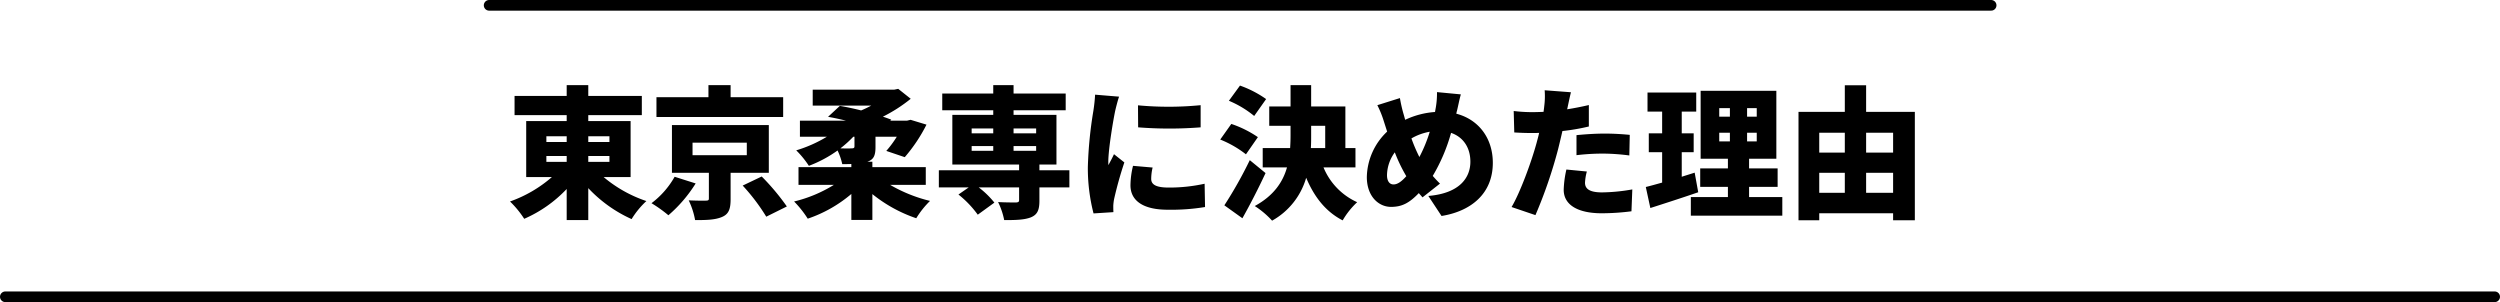 <svg xmlns="http://www.w3.org/2000/svg" width="704" height="85.074" viewBox="0 0 704 85.074">
  <g id="グループ_9435" data-name="グループ 9435" transform="translate(60.327 -8137.131)">
    <path id="パス_16614" data-name="パス 16614" d="M-188.88-14.24h5.72v1.64h-5.72Zm0-5.56h5.72v1.6h-5.72Zm17.76,0v1.6h-5.96v-1.6Zm0,7.2h-5.96v-1.64h5.96Zm5.96,4.28V-24.08h-11.92v-1.68H-162v-5.4h-15.08V-34.2h-6.08v3.04h-14.68v5.4h14.68v1.68h-11.4V-8.32h7.24a36.372,36.372,0,0,1-11.8,6.88,27.351,27.351,0,0,1,4,4.88,36.465,36.465,0,0,0,11.96-8.4V3.8h6.08v-9a38.211,38.211,0,0,0,12.2,8.72,24.086,24.086,0,0,1,4.16-5.08,36.866,36.866,0,0,1-12.04-6.76ZM-122.2-30.8H-137v-3.4h-6.24v3.4h-14.64v5.56h35.68ZM-152.76-8.4a24.182,24.182,0,0,1-6.52,7.44,37.214,37.214,0,0,1,4.76,3.4,39.113,39.113,0,0,0,7.68-8.96Zm5.04-9.6h15.28v3.52h-15.28Zm21.48,8.48V-22.96h-27.28V-9.52h10.4v7.24c0,.48-.2.6-.88.6-.6.04-3.16,0-4.8-.08A21.511,21.511,0,0,1-147,3.8c3.04,0,5.52-.04,7.48-.84,2-.8,2.52-2.28,2.52-5.04V-9.52Zm-7.36,3.6a54.99,54.99,0,0,1,6.64,8.76l5.8-2.88a65.493,65.493,0,0,0-7.08-8.44Zm31.48-13.76V-17c0,.48-.2.6-.8.6-.4.04-1.84.04-3.16,0a32.075,32.075,0,0,0,3.64-3.28ZM-82.04-6.12v-5H-97.08v-1.52h-1.4c1.76-.6,2.28-1.72,2.28-4.12v-2.92h6a28.864,28.864,0,0,1-2.96,4l5.2,1.76a44.524,44.524,0,0,0,6.12-9.16l-4.48-1.36-1,.24h-4.72l.28-.28c-.72-.28-1.48-.56-2.36-.84a42.641,42.641,0,0,0,7.84-5.04l-3.52-2.8-1.16.24h-22.92v4.48H-97.4a30.99,30.99,0,0,1-2.84,1.36c-2.04-.52-4.12-.96-6-1.28l-3.32,3.08c1.6.28,3.32.64,5.04,1.08h-12.96v4.52h7.6a37.206,37.206,0,0,1-8.64,3.84,26.128,26.128,0,0,1,3.56,4.36,35.029,35.029,0,0,0,8.08-4.32,17.47,17.47,0,0,1,1.32,3.84c.92,0,1.76,0,2.56-.04v.88h-14.88v5h9.96a38.032,38.032,0,0,1-11.2,4.68,29.15,29.15,0,0,1,3.84,4.84A37.32,37.32,0,0,0-103-3.56V3.76h5.92V-3.52a40.2,40.2,0,0,0,12.36,6.8A25.076,25.076,0,0,1-80.84-1.6,41.865,41.865,0,0,1-92.08-6.12Zm12.92-10.92h6.08v1.32h-6.08Zm0-4.96h6.08v1.36h-6.08Zm18.16,0v1.36h-6.36V-22Zm0,6.28h-6.36v-1.32h6.36Zm9.36,5.48h-8.44v-1.6h4.8v-14H-57.32v-1.28h14.68v-4.72H-57.32V-34.2h-5.72v2.36H-77.4v4.72h14.36v1.28H-74.56v14h18.8v1.6h-22.6V-5.4h8.4l-2.88,2A28.562,28.562,0,0,1-67.4,2.28l4.68-3.4a25.042,25.042,0,0,0-4.4-4.28h11.36v3.56c0,.52-.24.64-.88.68-.64,0-3.24,0-5.04-.12A20.051,20.051,0,0,1-59.96,3.8c3.12,0,5.6-.04,7.48-.76,1.88-.76,2.44-2.08,2.44-4.68V-5.4h8.44Zm19.32-18.28.04,6.2a112.4,112.4,0,0,0,17.6,0v-6.24A92.584,92.584,0,0,1-22.28-28.52ZM-18.16-11l-5.52-.48A23.74,23.74,0,0,0-24.4-6c0,4.28,3.48,6.88,10.48,6.88A57.872,57.872,0,0,0-3.4.12l-.12-6.56A45.985,45.985,0,0,1-13.6-5.36c-3.28,0-4.96-.68-4.96-2.44A13.965,13.965,0,0,1-18.16-11ZM-27.6-30.96l-6.76-.56A44.892,44.892,0,0,1-34.84-27,115.454,115.454,0,0,0-36.4-11.24,51.027,51.027,0,0,0-34.8,1.92l5.6-.36c-.04-.64-.04-1.36-.04-1.8A13.857,13.857,0,0,1-29-2.16a106.065,106.065,0,0,1,2.88-10.28l-2.92-2.32c-.52,1.16-1,1.96-1.56,3.08a7.394,7.394,0,0,1-.04-.92c0-3.72,1.48-12.2,1.92-14.28C-28.56-27.6-27.96-30.04-27.6-30.96Zm41.4.68a30.251,30.251,0,0,0-7.36-3.8L3.32-29.8a28.429,28.429,0,0,1,7.12,4.28ZM11.48-19.56A30.373,30.373,0,0,0,4-23.28L.88-18.88a29.233,29.233,0,0,1,7.24,4.16ZM9.2-13.08A117.706,117.706,0,0,1,2.04-.36L7.12,3.28C9.4-.76,11.64-5.16,13.64-9.44Zm17.28-9.68h3.96v6.28H26.4c.08-1.2.08-2.4.08-3.56ZM38.96-11.04v-5.44H36.12V-28.2H26.48v-6h-5.8v6h-6v5.44h6v2.68q0,1.8-.12,3.6H12.84v5.44h6.84C18.52-6.92,15.96-3.08,10.6-.16a24.427,24.427,0,0,1,4.88,4.12,20.232,20.232,0,0,0,9.6-12.08c2.24,5.32,5.44,9.52,10.28,12a22.115,22.115,0,0,1,4.08-5.12,18.456,18.456,0,0,1-9.48-9.8ZM68.64-31.6l-6.72-.64A24.108,24.108,0,0,1,61.6-28c-.08.44-.16.88-.24,1.36a23.387,23.387,0,0,0-8.4,2.2c-.2-.72-.4-1.44-.6-2.12a40.37,40.37,0,0,1-.88-4l-6.36,2a27.97,27.97,0,0,1,1.8,4.44l.96,3a18.071,18.071,0,0,0-5.72,12.8c0,5.44,3.32,8.4,6.8,8.4C51.92.08,54-.88,56.8-3.8c.32.4.68.76,1.04,1.2l4.92-3.88c-.68-.64-1.36-1.4-2.04-2.16a49.613,49.613,0,0,0,5.16-12.12c3.4,1.16,5.44,4.12,5.44,8.12,0,4.32-2.8,8.88-11.84,9.64L63.2,2.64c8.2-1.32,14.44-6.2,14.44-14.96,0-7.08-4.12-12.24-10.28-13.84a6.966,6.966,0,0,1,.2-.88C67.84-28.16,68.28-30.44,68.64-31.6ZM47.84-8.84a11.167,11.167,0,0,1,2.2-6.44,43.92,43.92,0,0,0,3.24,6.72C52-7.12,50.84-6.24,49.68-6.24,48.48-6.24,47.84-7.28,47.84-8.84ZM54.72-19.2a15.5,15.5,0,0,1,5.16-1.88,40.962,40.962,0,0,1-2.92,7.12A44.764,44.764,0,0,1,54.72-19.2Zm49.4,9.32-5.76-.56a28.739,28.739,0,0,0-.76,5.72c0,4.08,3.72,6.6,10.72,6.6a66.033,66.033,0,0,0,8.36-.56l.24-6.16a51.149,51.149,0,0,1-8.56.84c-3.52,0-4.76-1.04-4.76-2.72A14.388,14.388,0,0,1,104.12-9.88ZM99.64-32.2l-7.4-.56a21.956,21.956,0,0,1-.12,4.48c-.04.48-.12,1-.2,1.6-1.12.04-2.16.08-3.24.08a41.823,41.823,0,0,1-5.16-.32l.16,6.04c1.36.08,2.92.16,4.96.16.64,0,1.32,0,2.04-.04-.2.96-.48,1.92-.72,2.84C88.44-12.36,85.28-3.84,82.92.12L89.64,2.4a131.037,131.037,0,0,0,6.4-18.64c.4-1.6.8-3.32,1.2-5.04a57.553,57.553,0,0,0,7.44-1.28V-28.6q-3.06.72-6.12,1.2a5.454,5.454,0,0,0,.16-.68C98.92-29,99.32-30.96,99.64-32.2Zm1.56,12.08v5.64a62.2,62.2,0,0,1,7.92-.44,58.932,58.932,0,0,1,6.96.52l.12-5.8c-2.44-.24-4.84-.36-7.08-.36C106.52-20.56,103.52-20.36,101.2-20.12ZM134.48-9.56c-1.2.4-2.44.76-3.64,1.16v-6.92h3.36v-5.32h-3.36v-6.12h4.08v-5.36H121.2v5.36h4.12v6.12h-3.76v5.32h3.76v8.56c-1.72.48-3.28.92-4.6,1.24L122,.4c4-1.28,8.96-2.88,13.48-4.44ZM141.4-20.8h3v2.44h-3Zm0-6.92h3v2.4h-3Zm10.56,2.4h-2.72v-2.4h2.72Zm0,6.96h-2.72V-20.8h2.72ZM149.8-2.68V-5.56h8.04v-5.2H149.8v-2.72h7.68V-32.6H136.16v19.12h7.68v2.72h-7.8v5.2h7.8v2.88H133.4V2.56h25.76V-2.68Zm32.96-1.2V-9.52h7.6v5.64Zm-13.2-5.64h7.2v5.64h-7.2Zm7.2-11.28v5.6h-7.2v-5.6Zm13.6,0v5.6h-7.6v-5.6Zm-7.6-5.88v-7.48h-6v7.48H163.72V3.84h5.84V1.88h20.8V3.84h6.12V-26.68Z" transform="translate(282.412 8195.309)"/>
    <line id="線_506" data-name="線 506" x2="422.966" transform="translate(77.412 8138.63)" fill="none" stroke="#000" stroke-linecap="round" stroke-width="3"/>
    <line id="線_507" data-name="線 507" x2="701" transform="translate(-58.827 8220.705)" fill="none" stroke="#000" stroke-linecap="round" stroke-width="3"/>
  </g>
</svg>

